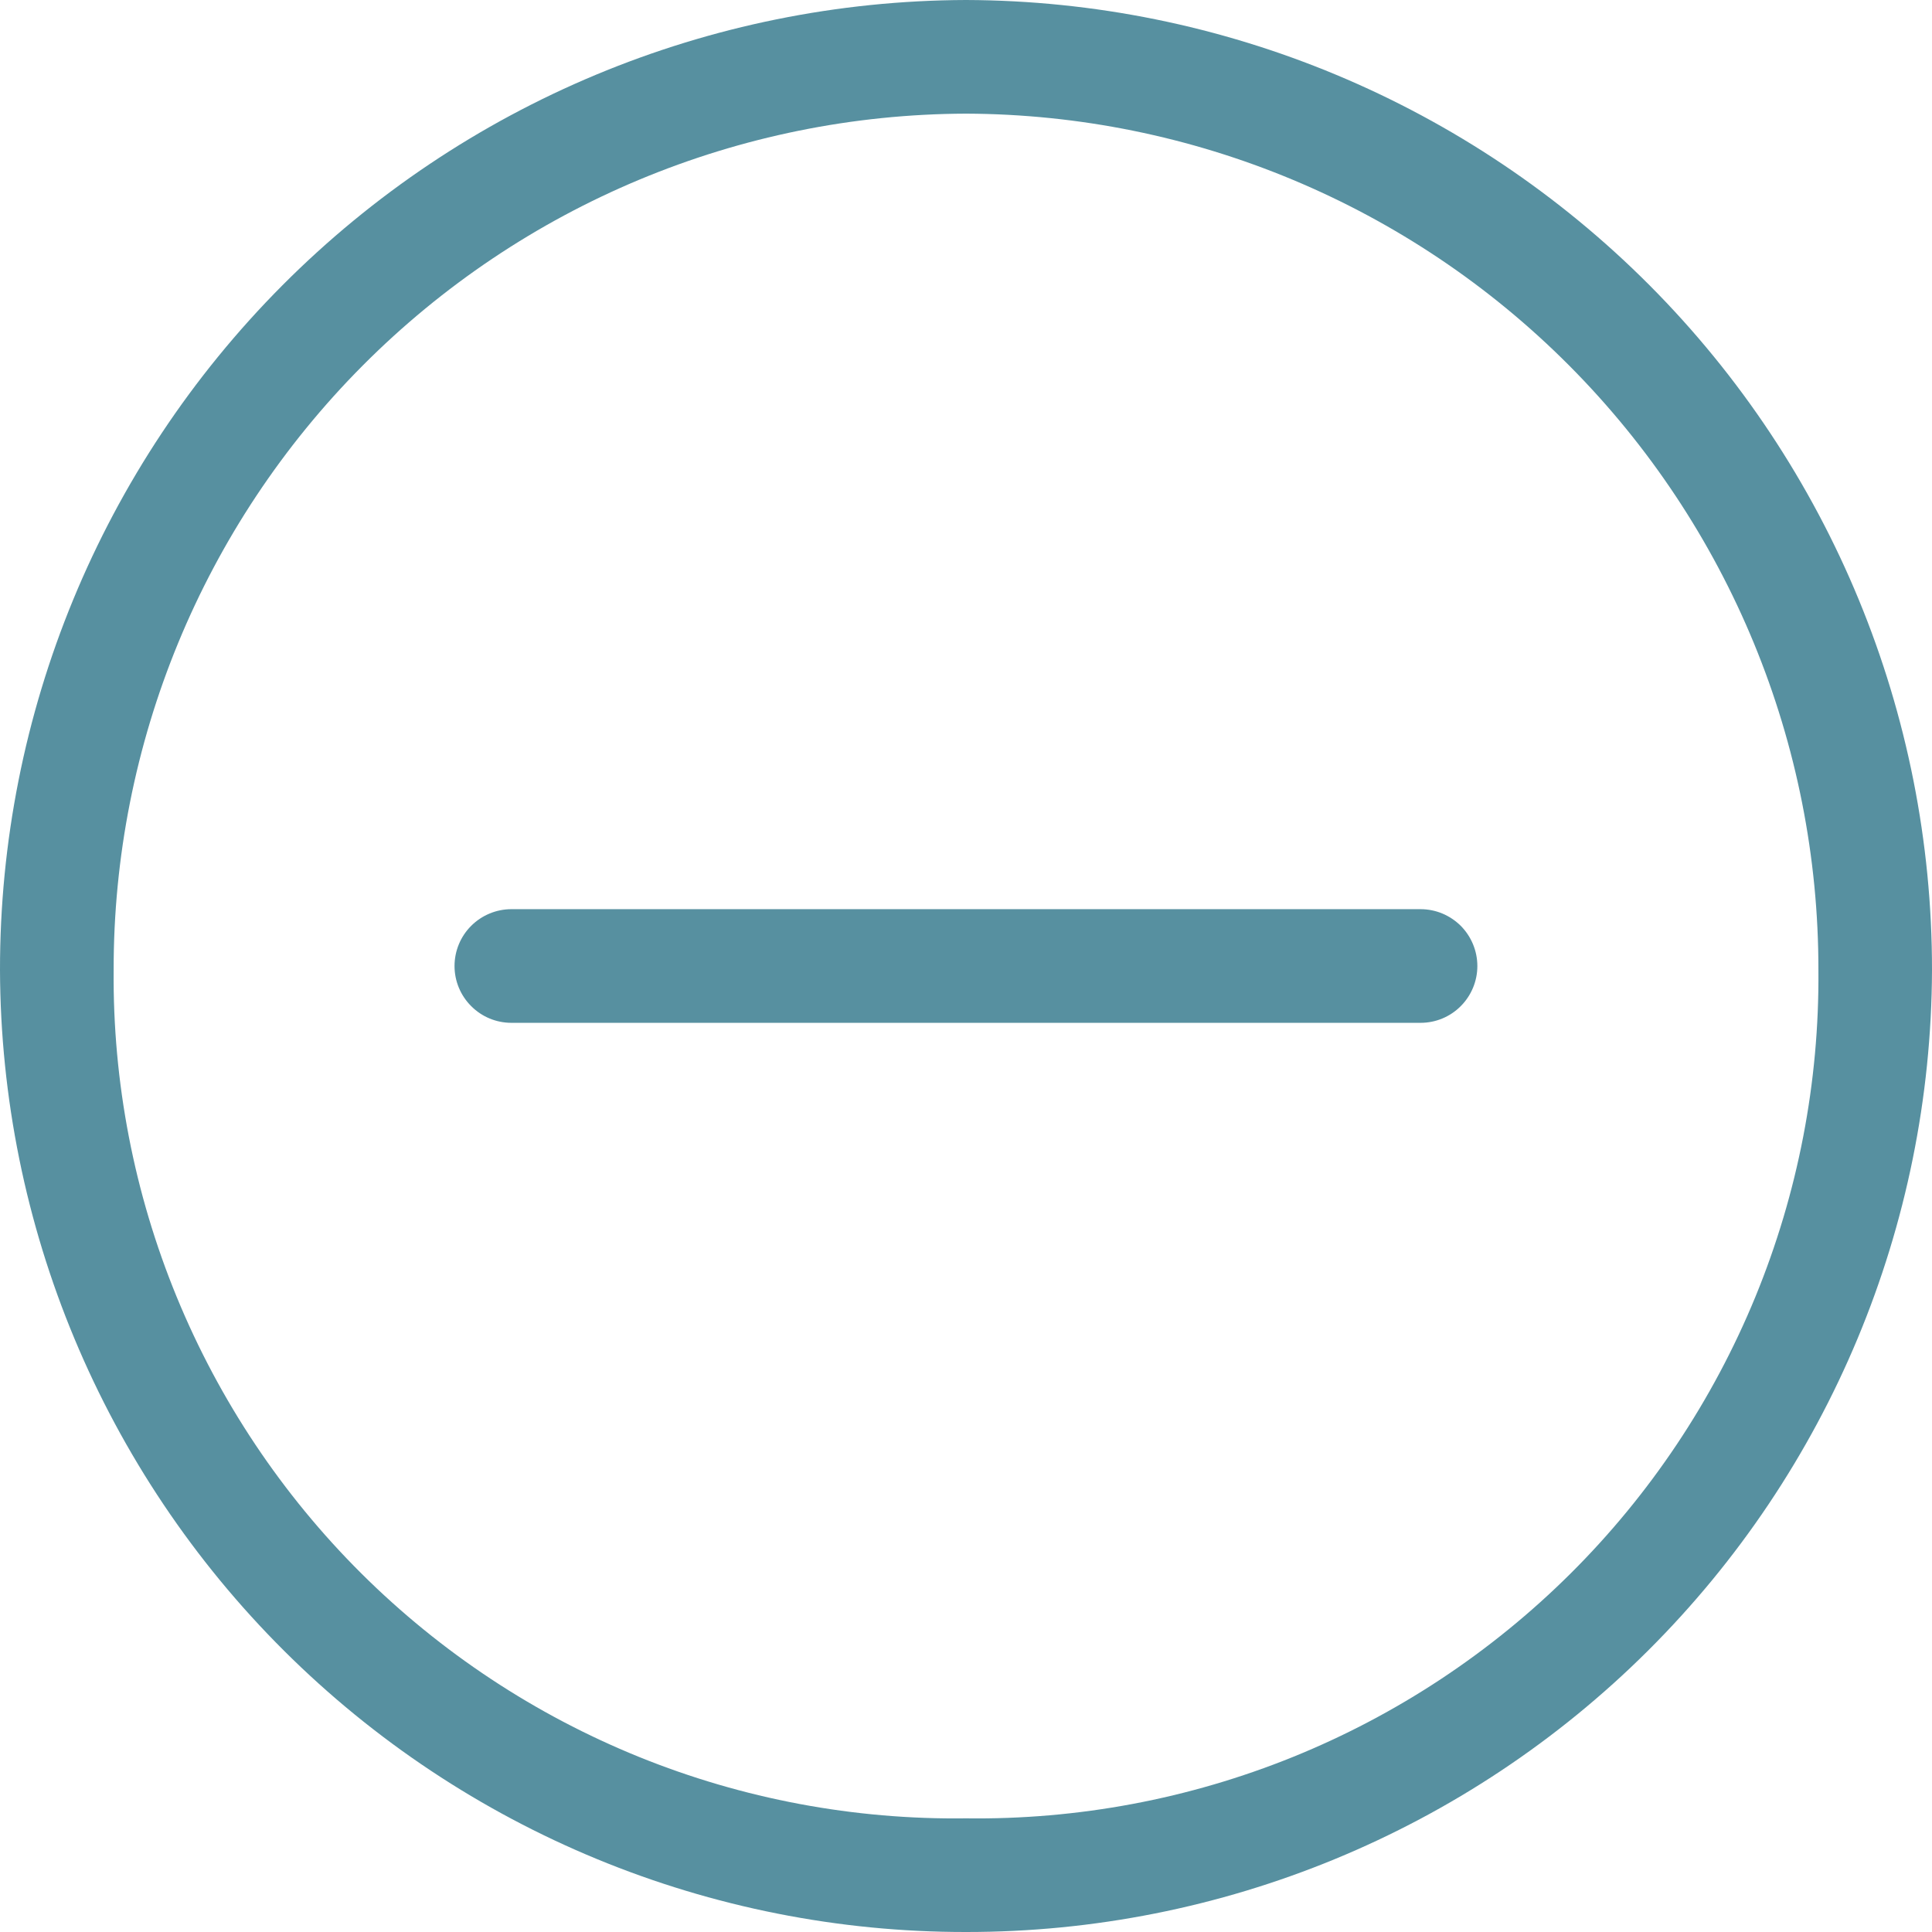 <svg width="34" height="34" viewBox="0 0 34 34" fill="none" xmlns="http://www.w3.org/2000/svg">
<path d="M8.5757e-06 17.073C-0.005 12.556 1.783 8.222 4.97 5.021C8.157 1.821 12.483 0.015 17 0C21.517 0.015 25.843 1.821 29.03 5.021C32.217 8.222 34.004 12.556 34 17.073C33.985 21.57 32.187 25.878 29 29.051C25.813 32.225 21.497 34.004 17 34C12.502 34.005 8.187 32.225 5 29.052C1.813 25.878 0.015 21.57 8.5757e-06 17.073ZM2 17.073C1.983 19.044 2.36 20.998 3.109 22.822C3.858 24.645 4.963 26.301 6.36 27.691C7.758 29.081 9.419 30.179 11.246 30.919C13.073 31.659 15.029 32.026 17 32C18.971 32.026 20.927 31.659 22.755 30.919C24.582 30.179 26.242 29.081 27.64 27.691C29.037 26.301 30.143 24.645 30.892 22.822C31.641 20.998 32.018 19.044 32.001 17.073C32.006 13.086 30.429 9.261 27.617 6.435C24.805 3.609 20.986 2.014 17 2C13.013 2.013 9.195 3.608 6.382 6.434C3.57 9.26 1.994 13.086 2 17.073ZM8.999 18C8.734 18 8.48 17.895 8.293 17.707C8.105 17.52 7.999 17.266 7.999 17.001C7.999 16.735 8.104 16.481 8.292 16.293C8.48 16.106 8.734 16 8.999 16H25C25.131 16 25.261 16.026 25.382 16.076C25.504 16.127 25.614 16.201 25.707 16.293C25.799 16.386 25.873 16.497 25.923 16.618C25.973 16.739 25.999 16.869 25.999 17.001C25.999 17.266 25.893 17.52 25.706 17.707C25.519 17.895 25.265 18 25 18H8.999Z" fill="#5790A0"/>
</svg>
